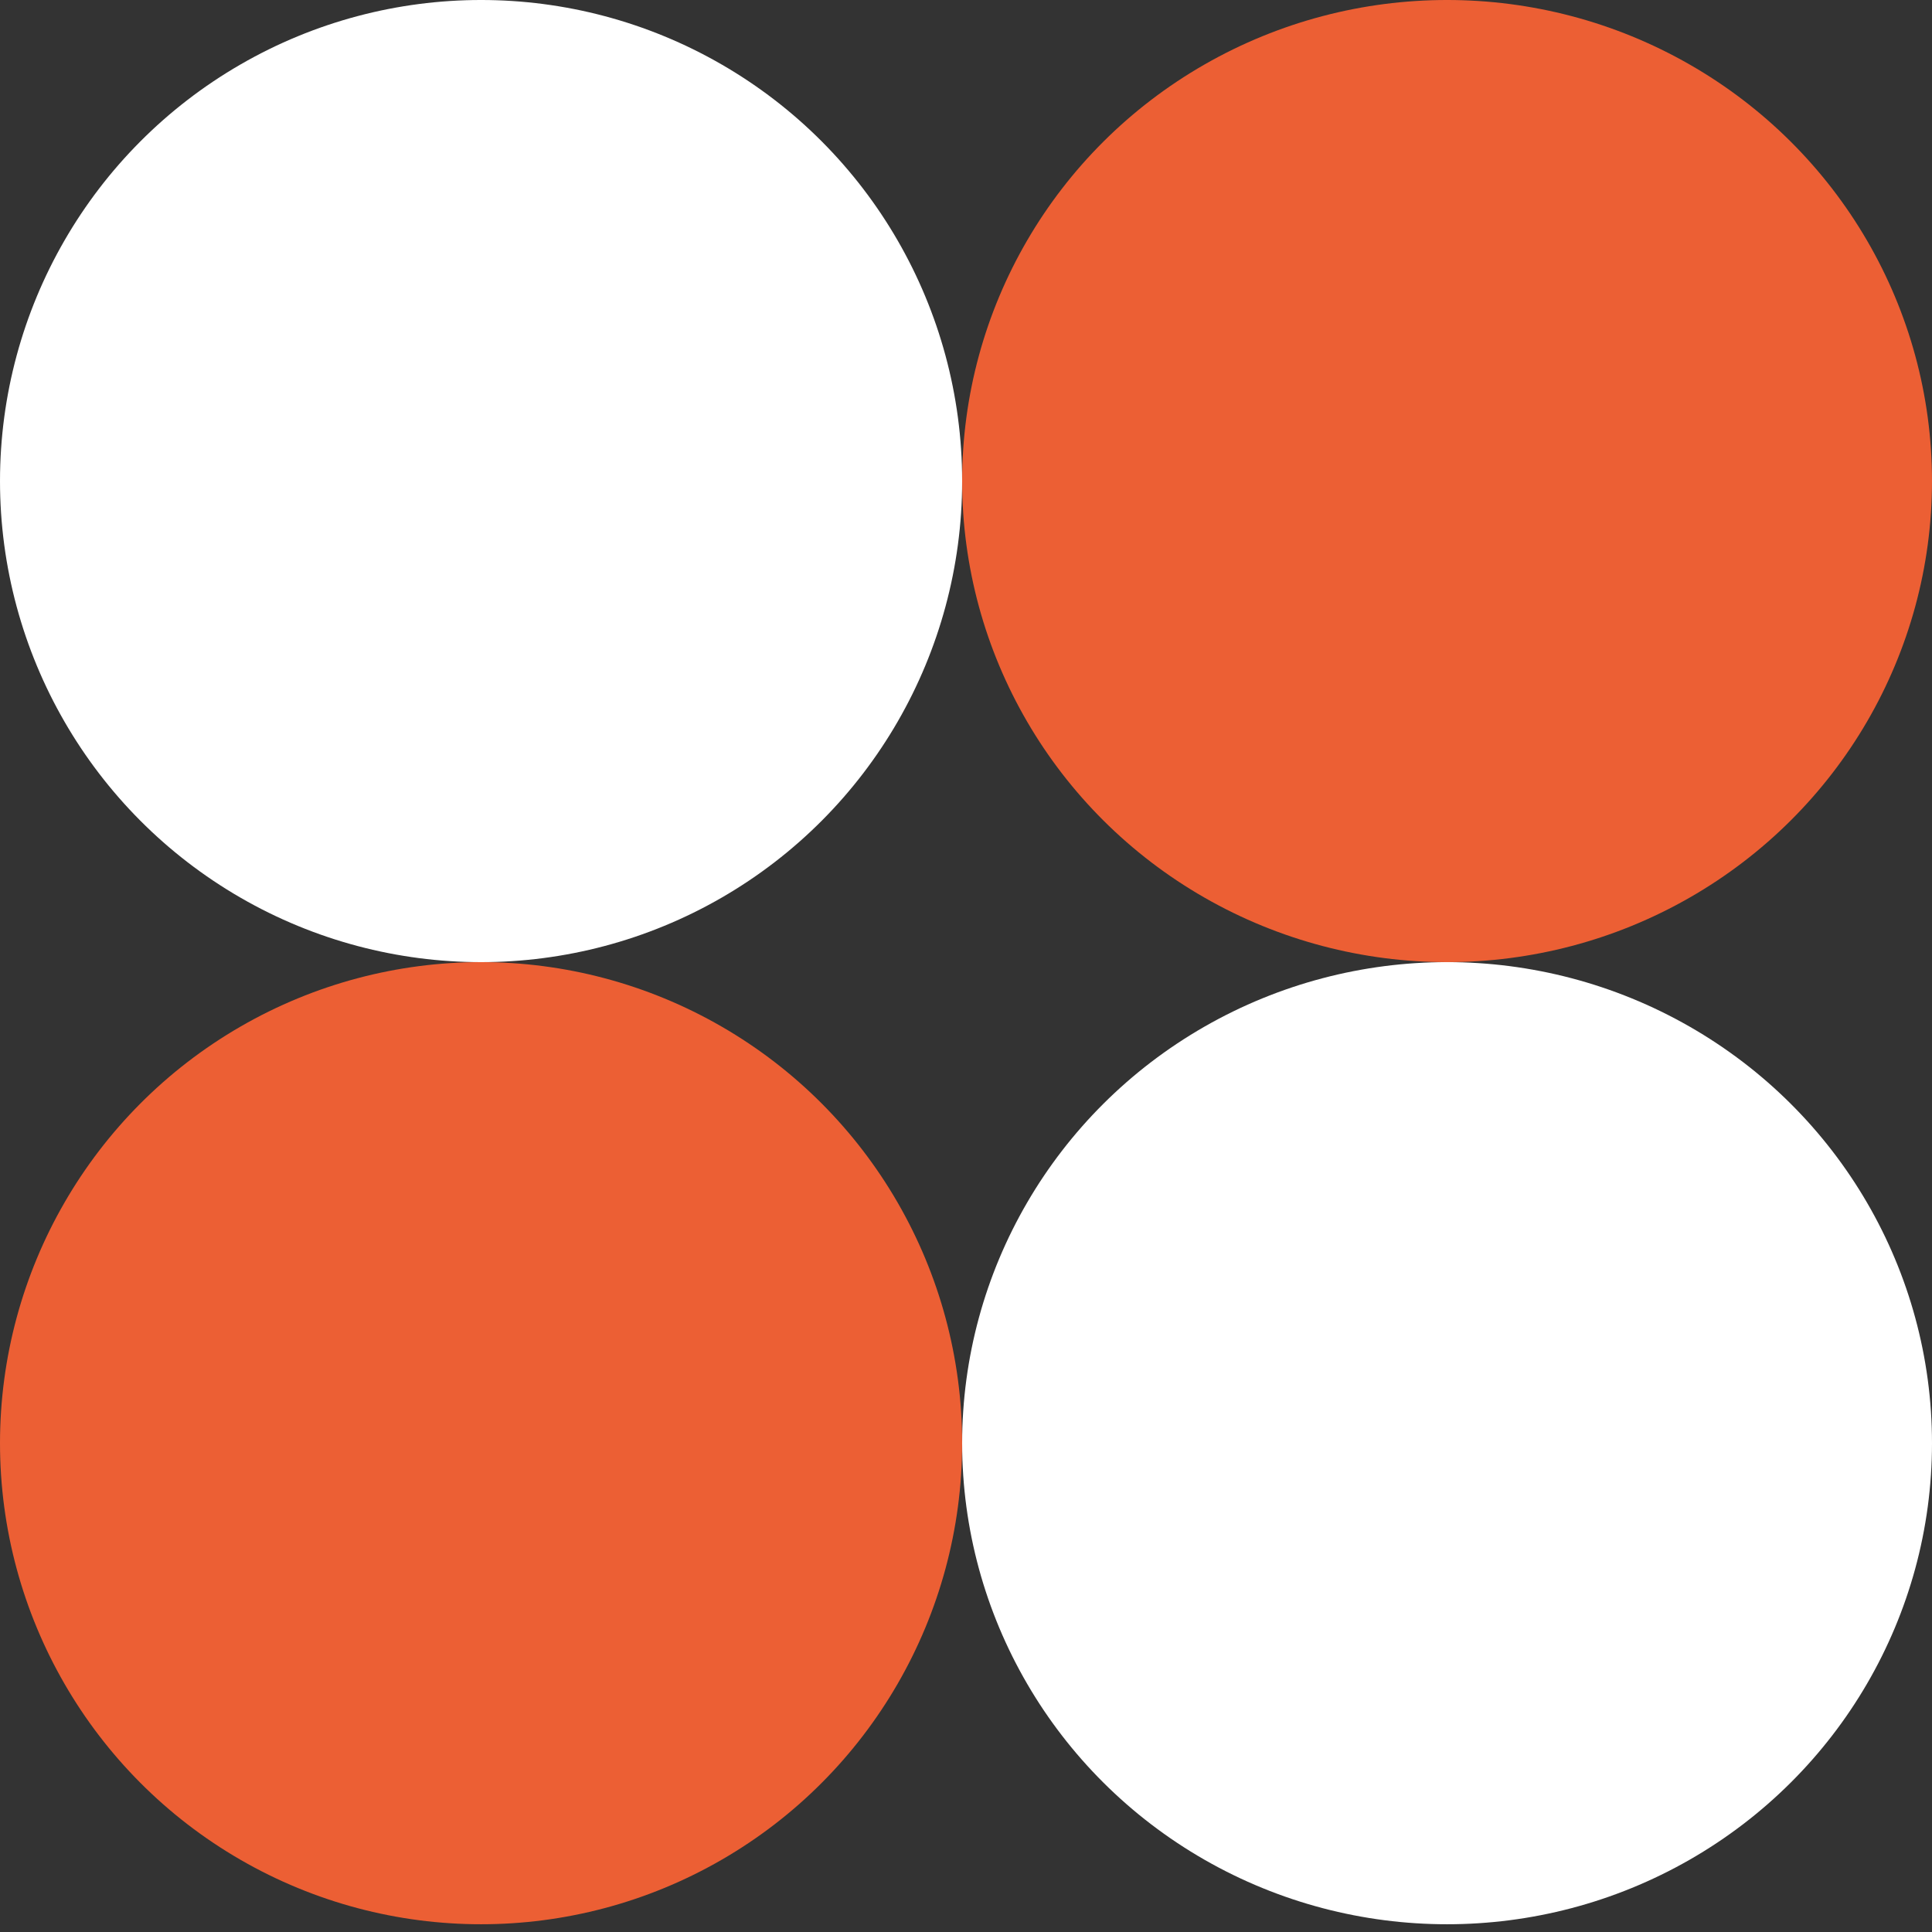<svg width="107" height="107" viewBox="0 0 107 107" fill="none" xmlns="http://www.w3.org/2000/svg">
<rect x="0" y="0" width="107" height="107" fill="#333333" stroke="none"/>
<circle cx="26.643" cy="26.643" r="26.643" fill="white"/>
<circle cx="26.643" cy="79.928" r="26.643" fill="#EC5F34"/>
<ellipse cx="80.143" cy="26.643" rx="26.857" ry="26.643" fill="#EC5F34"/>
<ellipse cx="80.143" cy="79.928" rx="26.857" ry="26.643" fill="white"/>
</svg>
